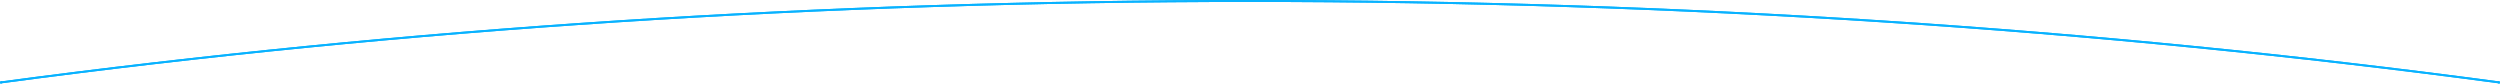 <?xml version="1.0" encoding="iso-8859-1"?>
<!-- Generator: Adobe Illustrator 28.4.1, SVG Export Plug-In . SVG Version: 6.00 Build 0)  -->
<svg version="1.1" id="Layer_1" xmlns="http://www.w3.org/2000/svg" xmlns:xlink="http://www.w3.org/1999/xlink" x="0px" y="0px"
	 viewBox="0 0 1921 64.174" style="enable-background:new 0 0 1921 64.174;" xml:space="preserve">
<g>
	<path style="fill:#08B2FF;" d="M0.5,63.604c-0.247,0-0.461-0.182-0.495-0.433c-0.037-0.274,0.155-0.525,0.429-0.562l0.5-0.066
		c0.282-0.038,0.525,0.155,0.562,0.429c0.037,0.274-0.155,0.525-0.429,0.562l-0.5,0.066C0.544,63.603,0.522,63.604,0.5,63.604z"/>
	<path style="fill:#08B2FF;" d="M1920.501,63.604c-0.022,0-0.045-0.001-0.068-0.004l-0.5-0.066
		c-0.273-0.037-0.465-0.289-0.428-0.562c0.036-0.274,0.277-0.466,0.562-0.429l0.5,0.066c0.273,0.037,0.465,0.289,0.428,0.562
		C1920.962,63.422,1920.747,63.604,1920.501,63.604z"/>
	<polygon style="fill:#08B2FF;" points="0,64.174 0,62.667 1.5,62.466 1.5,63.974 	"/>
	<polygon style="fill:#08B2FF;" points="1921,64.174 1919.5,63.974 1919.5,62.466 1921,62.667 	"/>
	<path style="fill:#08B2FF;" d="M1920.501,64.102c-0.022,0-0.045-0.001-0.068-0.004l-0.498-0.066
		c-0.274-0.036-0.467-0.288-0.431-0.561c0.037-0.274,0.286-0.467,0.562-0.43l0.502,0.066c0.273,0.037,0.465,0.289,0.428,0.562
		C1920.962,63.92,1920.747,64.102,1920.501,64.102z"/>
	<path style="fill:#08B2FF;" d="M0.5,64.102c-0.247,0-0.461-0.182-0.495-0.433c-0.037-0.274,0.155-0.525,0.429-0.562l0.449-0.06
		c0.275-0.038,0.551,0.153,0.587,0.427c0.036,0.274-0.13,0.521-0.404,0.558l-0.052,0.007l-0.446,0.06
		C0.544,64.101,0.522,64.102,0.5,64.102z"/>
	<path style="fill:#08B2FF;" d="M1920.001,63.538c-0.022,0-0.045-0.001-0.067-0.004C1610.458,22.039,1287.657,1,960.5,1
		C633.342,1,310.543,22.039,1.066,63.534c-0.275,0.033-0.525-0.156-0.562-0.429s0.155-0.525,0.429-0.562
		C310.453,21.042,633.298,0,960.5,0s650.047,21.042,959.566,62.542c0.273,0.037,0.466,0.289,0.429,0.562
		C1920.462,63.356,1920.247,63.538,1920.001,63.538z"/>
	<path style="fill:#08B2FF;" d="M1920.5,64.107l-0.566-0.076C1610.463,22.539,1287.663,1.5,960.5,1.5
		C633.337,1.5,310.538,22.539,1.066,64.031L0.5,64.107v-1.506l0.434-0.058C310.453,21.042,633.298,0,960.5,0
		s650.047,21.042,959.566,62.542l0.434,0.058V64.107z"/>
	<path style="fill:#08B2FF;" d="M1920.001,64.036c-0.022,0-0.045-0.001-0.067-0.004C1610.463,22.539,1287.663,1.5,960.5,1.5
		C633.337,1.5,310.538,22.539,1.066,64.031c-0.275,0.037-0.525-0.156-0.562-0.429c-0.037-0.274,0.155-0.525,0.429-0.562
		C310.448,21.542,633.293,0.5,960.5,0.5s650.052,21.042,959.566,62.54c0.273,0.037,0.466,0.288,0.429,0.562
		C1920.462,63.853,1920.247,64.036,1920.001,64.036z"/>
</g>
</svg>
